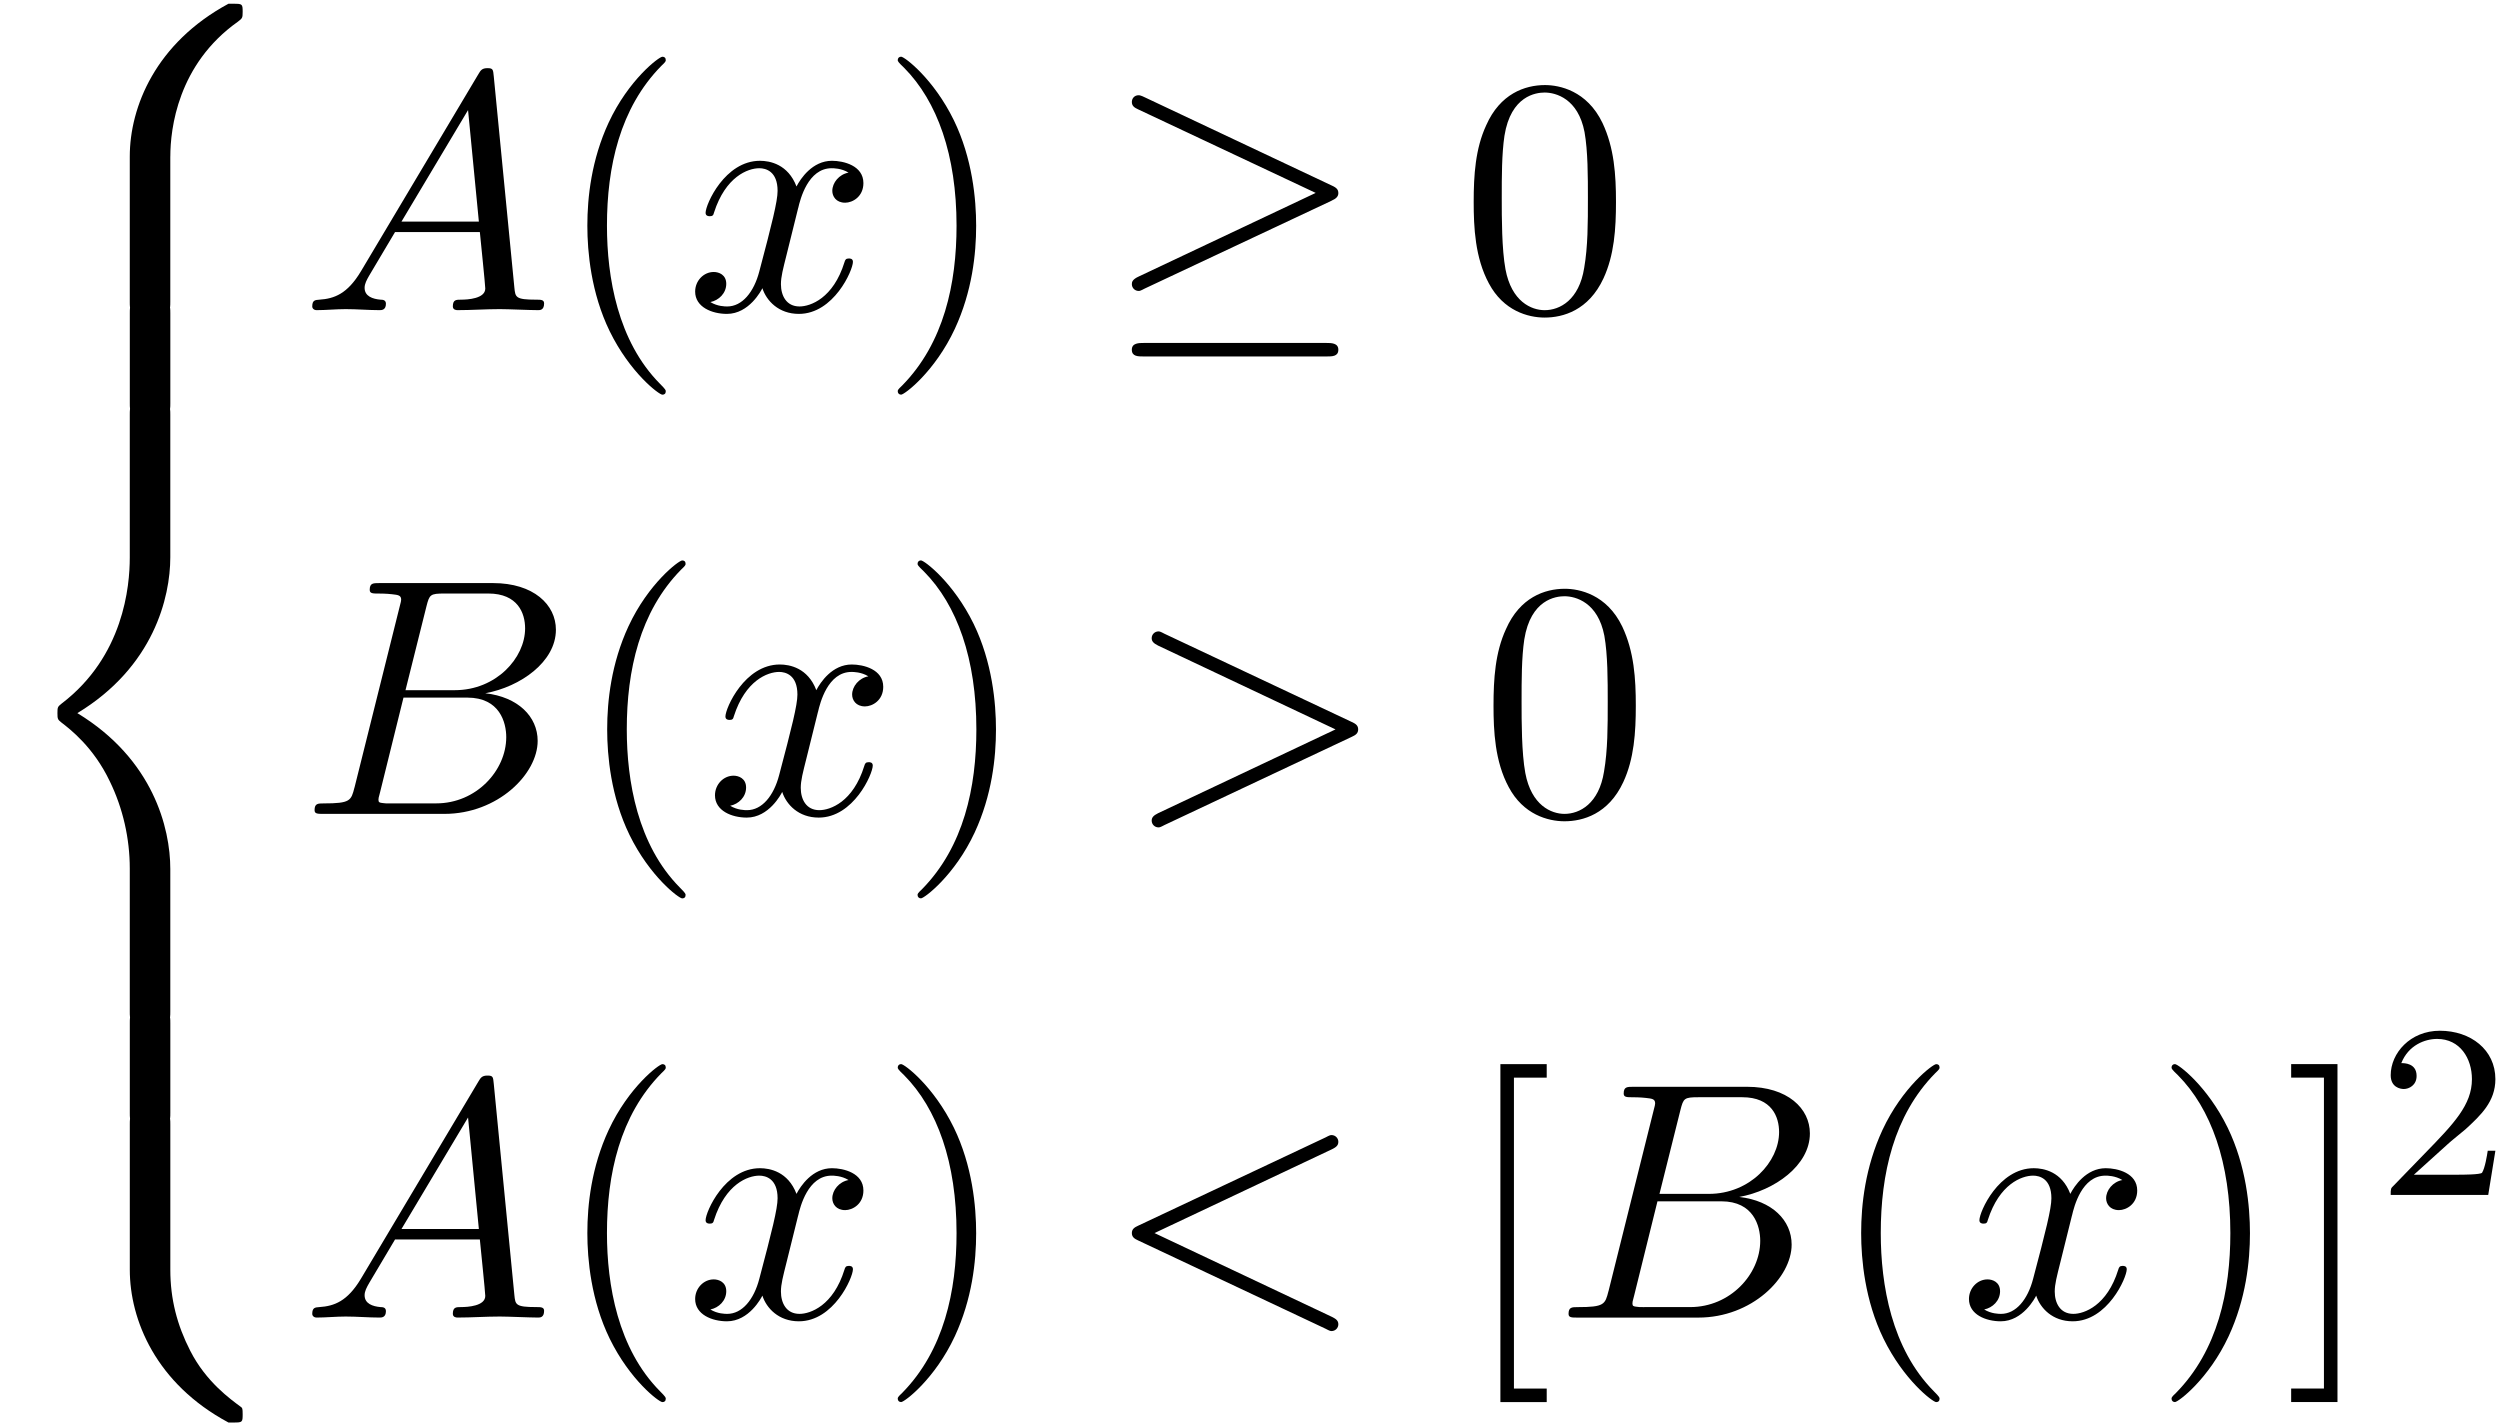 <?xml version='1.0' encoding='UTF-8'?>
<!-- This file was generated by dvisvgm 3.0.3 -->
<svg xmlns="http://www.w3.org/2000/svg" xmlns:xlink="http://www.w3.org/1999/xlink" width="135" height="77" viewBox="1872.02 1484.585 80.697 46.027">
<defs>
<path id='g3-50' d='m2.248-1.626c.128-.12 .462-.383 .59-.494c.494-.454 .964-.893 .964-1.618c0-.948-.797-1.562-1.793-1.562c-.956 0-1.586 .725-1.586 1.435c0 .391 .311 .446 .422 .446c.167 0 .414-.12 .414-.422c0-.414-.399-.414-.494-.414c.231-.582 .765-.781 1.156-.781c.741 0 1.124 .63 1.124 1.299c0 .829-.582 1.435-1.522 2.399l-1.004 1.036c-.096 .088-.096 .104-.096 .303h3.148l.231-1.427h-.247c-.024 .159-.088 .558-.183 .709c-.048 .064-.654 .064-.781 .064h-1.419l1.076-.972z'/>
<path id='g1-21' d='m7.353-3.535c.153-.065 .218-.142 .218-.24c0-.109-.044-.175-.218-.251l-6.011-2.836c-.153-.076-.196-.076-.218-.076c-.131 0-.218 .098-.218 .218c0 .131 .087 .185 .207 .24l5.727 2.695l-5.705 2.695c-.218 .098-.229 .185-.229 .251c0 .12 .098 .218 .218 .218c.033 0 .055 0 .196-.076l6.033-2.836zm-.164 5.029c.185 0 .382 0 .382-.218s-.229-.218-.393-.218h-5.88c-.164 0-.393 0-.393 .218s.196 .218 .382 .218h5.902z'/>
<path id='g4-40' d='m3.611 2.618c0-.033 0-.055-.185-.24c-1.364-1.375-1.713-3.436-1.713-5.105c0-1.898 .415-3.796 1.756-5.16c.142-.131 .142-.153 .142-.185c0-.076-.044-.109-.109-.109c-.109 0-1.091 .742-1.735 2.127c-.556 1.2-.687 2.411-.687 3.327c0 .851 .12 2.171 .72 3.404c.655 1.342 1.593 2.051 1.702 2.051c.065 0 .109-.033 .109-.109z'/>
<path id='g4-41' d='m3.153-2.727c0-.851-.12-2.171-.72-3.404c-.655-1.342-1.593-2.051-1.702-2.051c-.065 0-.109 .044-.109 .109c0 .033 0 .055 .207 .251c1.069 1.08 1.691 2.815 1.691 5.095c0 1.865-.404 3.785-1.756 5.16c-.142 .131-.142 .153-.142 .185c0 .065 .044 .109 .109 .109c.109 0 1.091-.742 1.735-2.127c.556-1.2 .687-2.411 .687-3.327z'/>
<path id='g4-48' d='m5.018-3.491c0-.873-.055-1.745-.436-2.553c-.502-1.047-1.396-1.222-1.855-1.222c-.655 0-1.451 .284-1.898 1.298c-.349 .753-.404 1.604-.404 2.476c0 .818 .044 1.8 .491 2.629c.469 .884 1.265 1.102 1.8 1.102c.589 0 1.418-.229 1.898-1.265c.349-.753 .404-1.604 .404-2.465zm-2.302 3.491c-.425 0-1.069-.273-1.265-1.32c-.12-.655-.12-1.658-.12-2.302c0-.698 0-1.418 .087-2.007c.207-1.298 1.025-1.396 1.298-1.396c.36 0 1.08 .196 1.287 1.276c.109 .611 .109 1.44 .109 2.127c0 .818 0 1.56-.12 2.258c-.164 1.036-.785 1.364-1.276 1.364z'/>
<path id='g4-91' d='m2.782 2.727v-.436h-1.058v-10.036h1.058v-.436h-1.495v10.909h1.495z'/>
<path id='g4-93' d='m1.735-8.182h-1.495v.436h1.058v10.036h-1.058v.436h1.495v-10.909z'/>
<path id='g0-56' d='m5.498 4.942c0-.895 .24-2.978 2.182-4.353c.142-.109 .153-.12 .153-.316c0-.251-.011-.262-.284-.262h-.175c-2.345 1.265-3.185 3.327-3.185 4.931v4.691c0 .284 .011 .295 .305 .295h.698c.295 0 .305-.011 .305-.295v-4.691z'/>
<path id='g0-58' d='m7.549 9.807c.273 0 .284-.011 .284-.262c0-.196-.011-.207-.055-.24c-.338-.251-1.124-.807-1.636-1.811c-.425-.829-.644-1.669-.644-2.618v-4.691c0-.284-.011-.295-.305-.295h-.698c-.295 0-.305 .011-.305 .295v4.691c0 1.615 .84 3.676 3.185 4.931h.175z'/>
<path id='g0-60' d='m4.189 19.451c0 .284 .011 .295 .305 .295h.698c.295 0 .305-.011 .305-.295v-4.604c0-1.32-.556-3.545-3-5.029c2.465-1.495 3-3.742 3-5.029v-4.604c0-.284-.011-.295-.305-.295h-.698c-.295 0-.305 .011-.305 .295v4.615c0 .916-.196 3.185-2.204 4.713c-.12 .098-.131 .109-.131 .305s.011 .207 .131 .305c.284 .218 1.036 .796 1.56 1.898c.425 .873 .644 1.844 .644 2.815v4.615z'/>
<path id='g0-62' d='m5.498 .185c0-.284-.011-.295-.305-.295h-.698c-.295 0-.305 .011-.305 .295v2.902c0 .284 .011 .295 .305 .295h.698c.295 0 .305-.011 .305-.295v-2.902z'/>
<path id='g2-60' d='m7.364-5.433c.131-.065 .207-.12 .207-.24s-.098-.218-.218-.218c-.033 0-.055 0-.196 .076l-6.044 2.847c-.12 .055-.207 .109-.207 .24s.087 .185 .207 .24l6.044 2.847c.142 .076 .164 .076 .196 .076c.12 0 .218-.098 .218-.218s-.076-.175-.207-.24l-5.727-2.705l5.727-2.705z'/>
<path id='g2-62' d='m7.364-2.487c.12-.055 .207-.109 .207-.24s-.087-.185-.207-.24l-6.044-2.847c-.142-.076-.164-.076-.196-.076c-.12 0-.218 .098-.218 .218c0 .098 .055 .164 .207 .24l5.727 2.705l-5.727 2.705c-.153 .076-.207 .142-.207 .24c0 .12 .098 .218 .218 .218c.033 0 .055 0 .196-.076l6.044-2.847z'/>
<path id='g2-65' d='m1.953-1.255c-.436 .731-.862 .884-1.342 .916c-.131 .011-.229 .011-.229 .218c0 .065 .055 .12 .142 .12c.295 0 .633-.033 .938-.033c.36 0 .742 .033 1.091 .033c.065 0 .207 0 .207-.207c0-.12-.098-.131-.175-.131c-.251-.022-.513-.109-.513-.382c0-.131 .065-.251 .153-.404l.829-1.396h2.738c.022 .229 .175 1.713 .175 1.822c0 .327-.567 .36-.785 .36c-.153 0-.262 0-.262 .218c0 .12 .131 .12 .153 .12c.447 0 .916-.033 1.364-.033c.273 0 .96 .033 1.233 .033c.065 0 .196 0 .196-.218c0-.12-.109-.12-.251-.12c-.676 0-.676-.076-.709-.393l-.665-6.818c-.022-.218-.022-.262-.207-.262c-.175 0-.218 .076-.284 .185l-3.796 6.371zm1.309-1.604l2.149-3.6l.349 3.6h-2.498z'/>
<path id='g2-66' d='m1.745-.851c-.109 .425-.131 .513-.993 .513c-.185 0-.295 0-.295 .218c0 .12 .098 .12 .295 .12h3.895c1.724 0 3.011-1.287 3.011-2.356c0-.785-.633-1.418-1.691-1.538c1.135-.207 2.28-1.015 2.28-2.051c0-.807-.72-1.505-2.029-1.505h-3.665c-.207 0-.316 0-.316 .218c0 .12 .098 .12 .305 .12c.022 0 .229 0 .415 .022c.196 .022 .295 .033 .295 .175c0 .044-.011 .076-.044 .207l-1.462 5.858zm1.647-3.142l.676-2.705c.098-.382 .12-.415 .589-.415h1.407c.96 0 1.189 .644 1.189 1.124c0 .96-.938 1.996-2.269 1.996h-1.593zm-.491 3.655c-.153 0-.175 0-.24-.011c-.109-.011-.142-.022-.142-.109c0-.033 0-.055 .055-.251l.753-3.044h2.062c1.047 0 1.255 .807 1.255 1.276c0 1.08-.971 2.138-2.258 2.138h-1.484z'/>
<path id='g2-120' d='m3.644-3.295c.065-.284 .316-1.287 1.08-1.287c.055 0 .316 0 .545 .142c-.305 .055-.524 .327-.524 .589c0 .175 .12 .382 .415 .382c.24 0 .589-.196 .589-.633c0-.567-.644-.72-1.015-.72c-.633 0-1.015 .578-1.145 .829c-.273-.72-.862-.829-1.178-.829c-1.135 0-1.756 1.407-1.756 1.68c0 .109 .109 .109 .131 .109c.087 0 .12-.022 .142-.12c.371-1.156 1.091-1.429 1.462-1.429c.207 0 .589 .098 .589 .731c0 .338-.185 1.069-.589 2.596c-.175 .676-.556 1.135-1.036 1.135c-.065 0-.316 0-.545-.142c.273-.055 .513-.284 .513-.589c0-.295-.24-.382-.404-.382c-.327 0-.6 .284-.6 .633c0 .502 .545 .72 1.025 .72c.72 0 1.113-.764 1.145-.829c.131 .404 .524 .829 1.178 .829c1.124 0 1.745-1.407 1.745-1.68c0-.109-.098-.109-.131-.109c-.098 0-.12 .044-.142 .12c-.36 1.167-1.102 1.429-1.451 1.429c-.425 0-.6-.349-.6-.72c0-.24 .065-.48 .185-.96l.371-1.495z'/>
</defs>
<g id='page1'>
<!--start 1872.019782 1510.331542 -->
<use x='1872.02' y='1484.695' xlink:href='#g0-56'/>
<use x='1872.02' y='1494.513' xlink:href='#g0-62'/>
<use x='1872.02' y='1497.786' xlink:href='#g0-60'/>
<use x='1872.02' y='1517.423' xlink:href='#g0-62'/>
<use x='1872.02' y='1520.695' xlink:href='#g0-58'/>
<use x='1881.717' y='1494.597' xlink:href='#g2-65'/>
<use x='1889.899' y='1494.597' xlink:href='#g4-40'/>
<use x='1894.141' y='1494.597' xlink:href='#g2-120'/>
<use x='1900.376' y='1494.597' xlink:href='#g4-41'/>
<use x='1907.649' y='1494.597' xlink:href='#g1-21'/>
<use x='1919.164' y='1494.597' xlink:href='#g4-48'/>
<use x='1881.717' y='1510.856' xlink:href='#g2-66'/>
<use x='1890.539' y='1510.856' xlink:href='#g4-40'/>
<use x='1894.781' y='1510.856' xlink:href='#g2-120'/>
<use x='1901.016' y='1510.856' xlink:href='#g4-41'/>
<use x='1908.289' y='1510.856' xlink:href='#g2-62'/>
<use x='1919.804' y='1510.856' xlink:href='#g4-48'/>
<use x='1881.717' y='1527.115' xlink:href='#g2-65'/>
<use x='1889.899' y='1527.115' xlink:href='#g4-40'/>
<use x='1894.141' y='1527.115' xlink:href='#g2-120'/>
<use x='1900.376' y='1527.115' xlink:href='#g4-41'/>
<use x='1907.649' y='1527.115' xlink:href='#g2-60'/>
<use x='1919.164' y='1527.115' xlink:href='#g4-91'/>
<use x='1922.194' y='1527.115' xlink:href='#g2-66'/>
<use x='1931.016' y='1527.115' xlink:href='#g4-40'/>
<use x='1935.258' y='1527.115' xlink:href='#g2-120'/>
<use x='1941.493' y='1527.115' xlink:href='#g4-41'/>
<use x='1945.736' y='1527.115' xlink:href='#g4-93'/>
<use x='1948.766' y='1523.156' xlink:href='#g3-50'/>
</g>
<script type="text/ecmascript">if(window.parent.postMessage)window.parent.postMessage("25.44625|101.25|57.75|"+window.location,"*");</script>
</svg>
